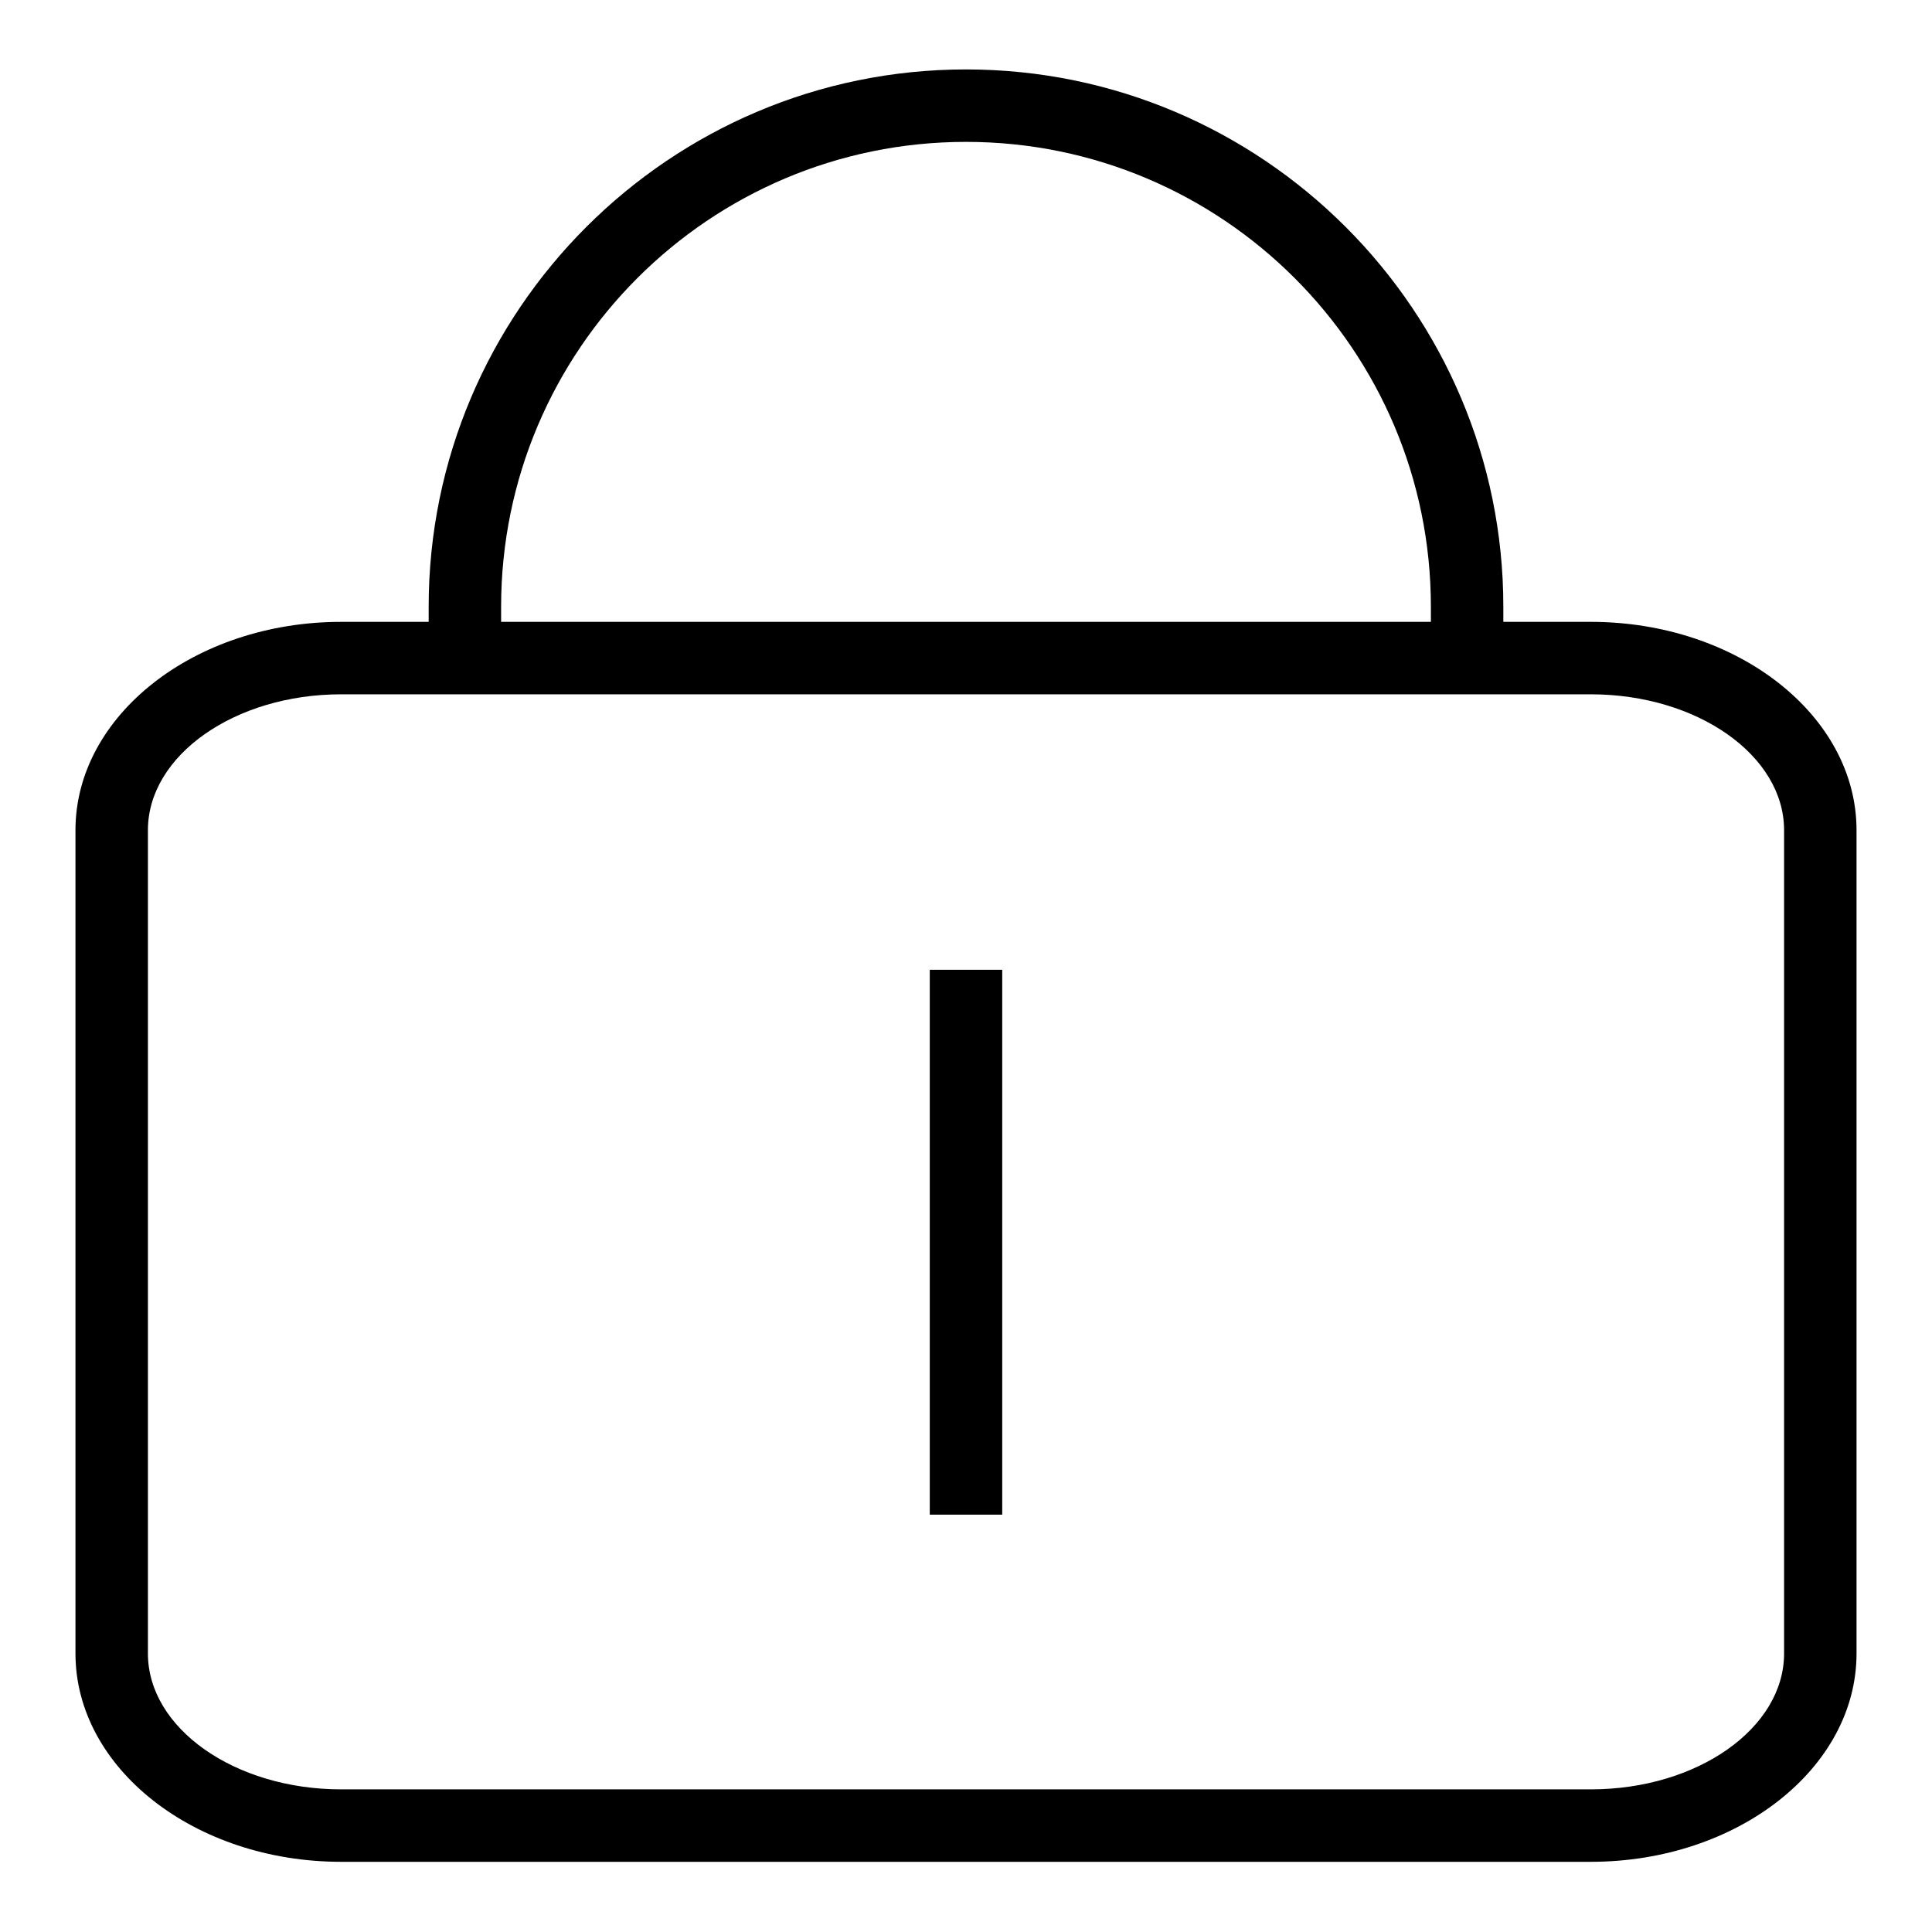 <?xml version="1.0" encoding="utf-8"?>
<!-- Svg Vector Icons : http://www.onlinewebfonts.com/icon -->
<!DOCTYPE svg PUBLIC "-//W3C//DTD SVG 1.1//EN" "http://www.w3.org/Graphics/SVG/1.1/DTD/svg11.dtd">
<svg version="1.1" xmlns="http://www.w3.org/2000/svg" xmlns:xlink="http://www.w3.org/1999/xlink" x="0px" y="0px" viewBox="0 0 256 256" enable-background="new 0 0 256 256" xml:space="preserve">
<g> <path fill="#000000" d="M210.8,82.4h-11.6v-2c0-39.2-31.9-71.2-71.2-71.2c-39.2,0-71.2,31.9-71.2,71.2v2H45.2 C25.8,82.4,10,94.8,10,110v109.1c0,15.2,15.8,27.6,35.2,27.6h165.6c19.4,0,35.2-12.4,35.2-27.6V110C246,94.8,230.2,82.4,210.8,82.4 L210.8,82.4z M66.4,80.4c0-34,27.6-61.6,61.6-61.6s61.6,27.6,61.6,61.6v2H66.4V80.4z M236.4,219.1c0,9.9-11.5,18-25.6,18H45.2 c-14.1,0-25.6-8.1-25.6-18V110c0-9.9,11.5-18,25.6-18h165.6c14.1,0,25.6,8.1,25.6,18L236.4,219.1L236.4,219.1z"/> <path fill="#000000" d="M123.2,128.5h9.6v72.2h-9.6V128.5z"/></g>
</svg>